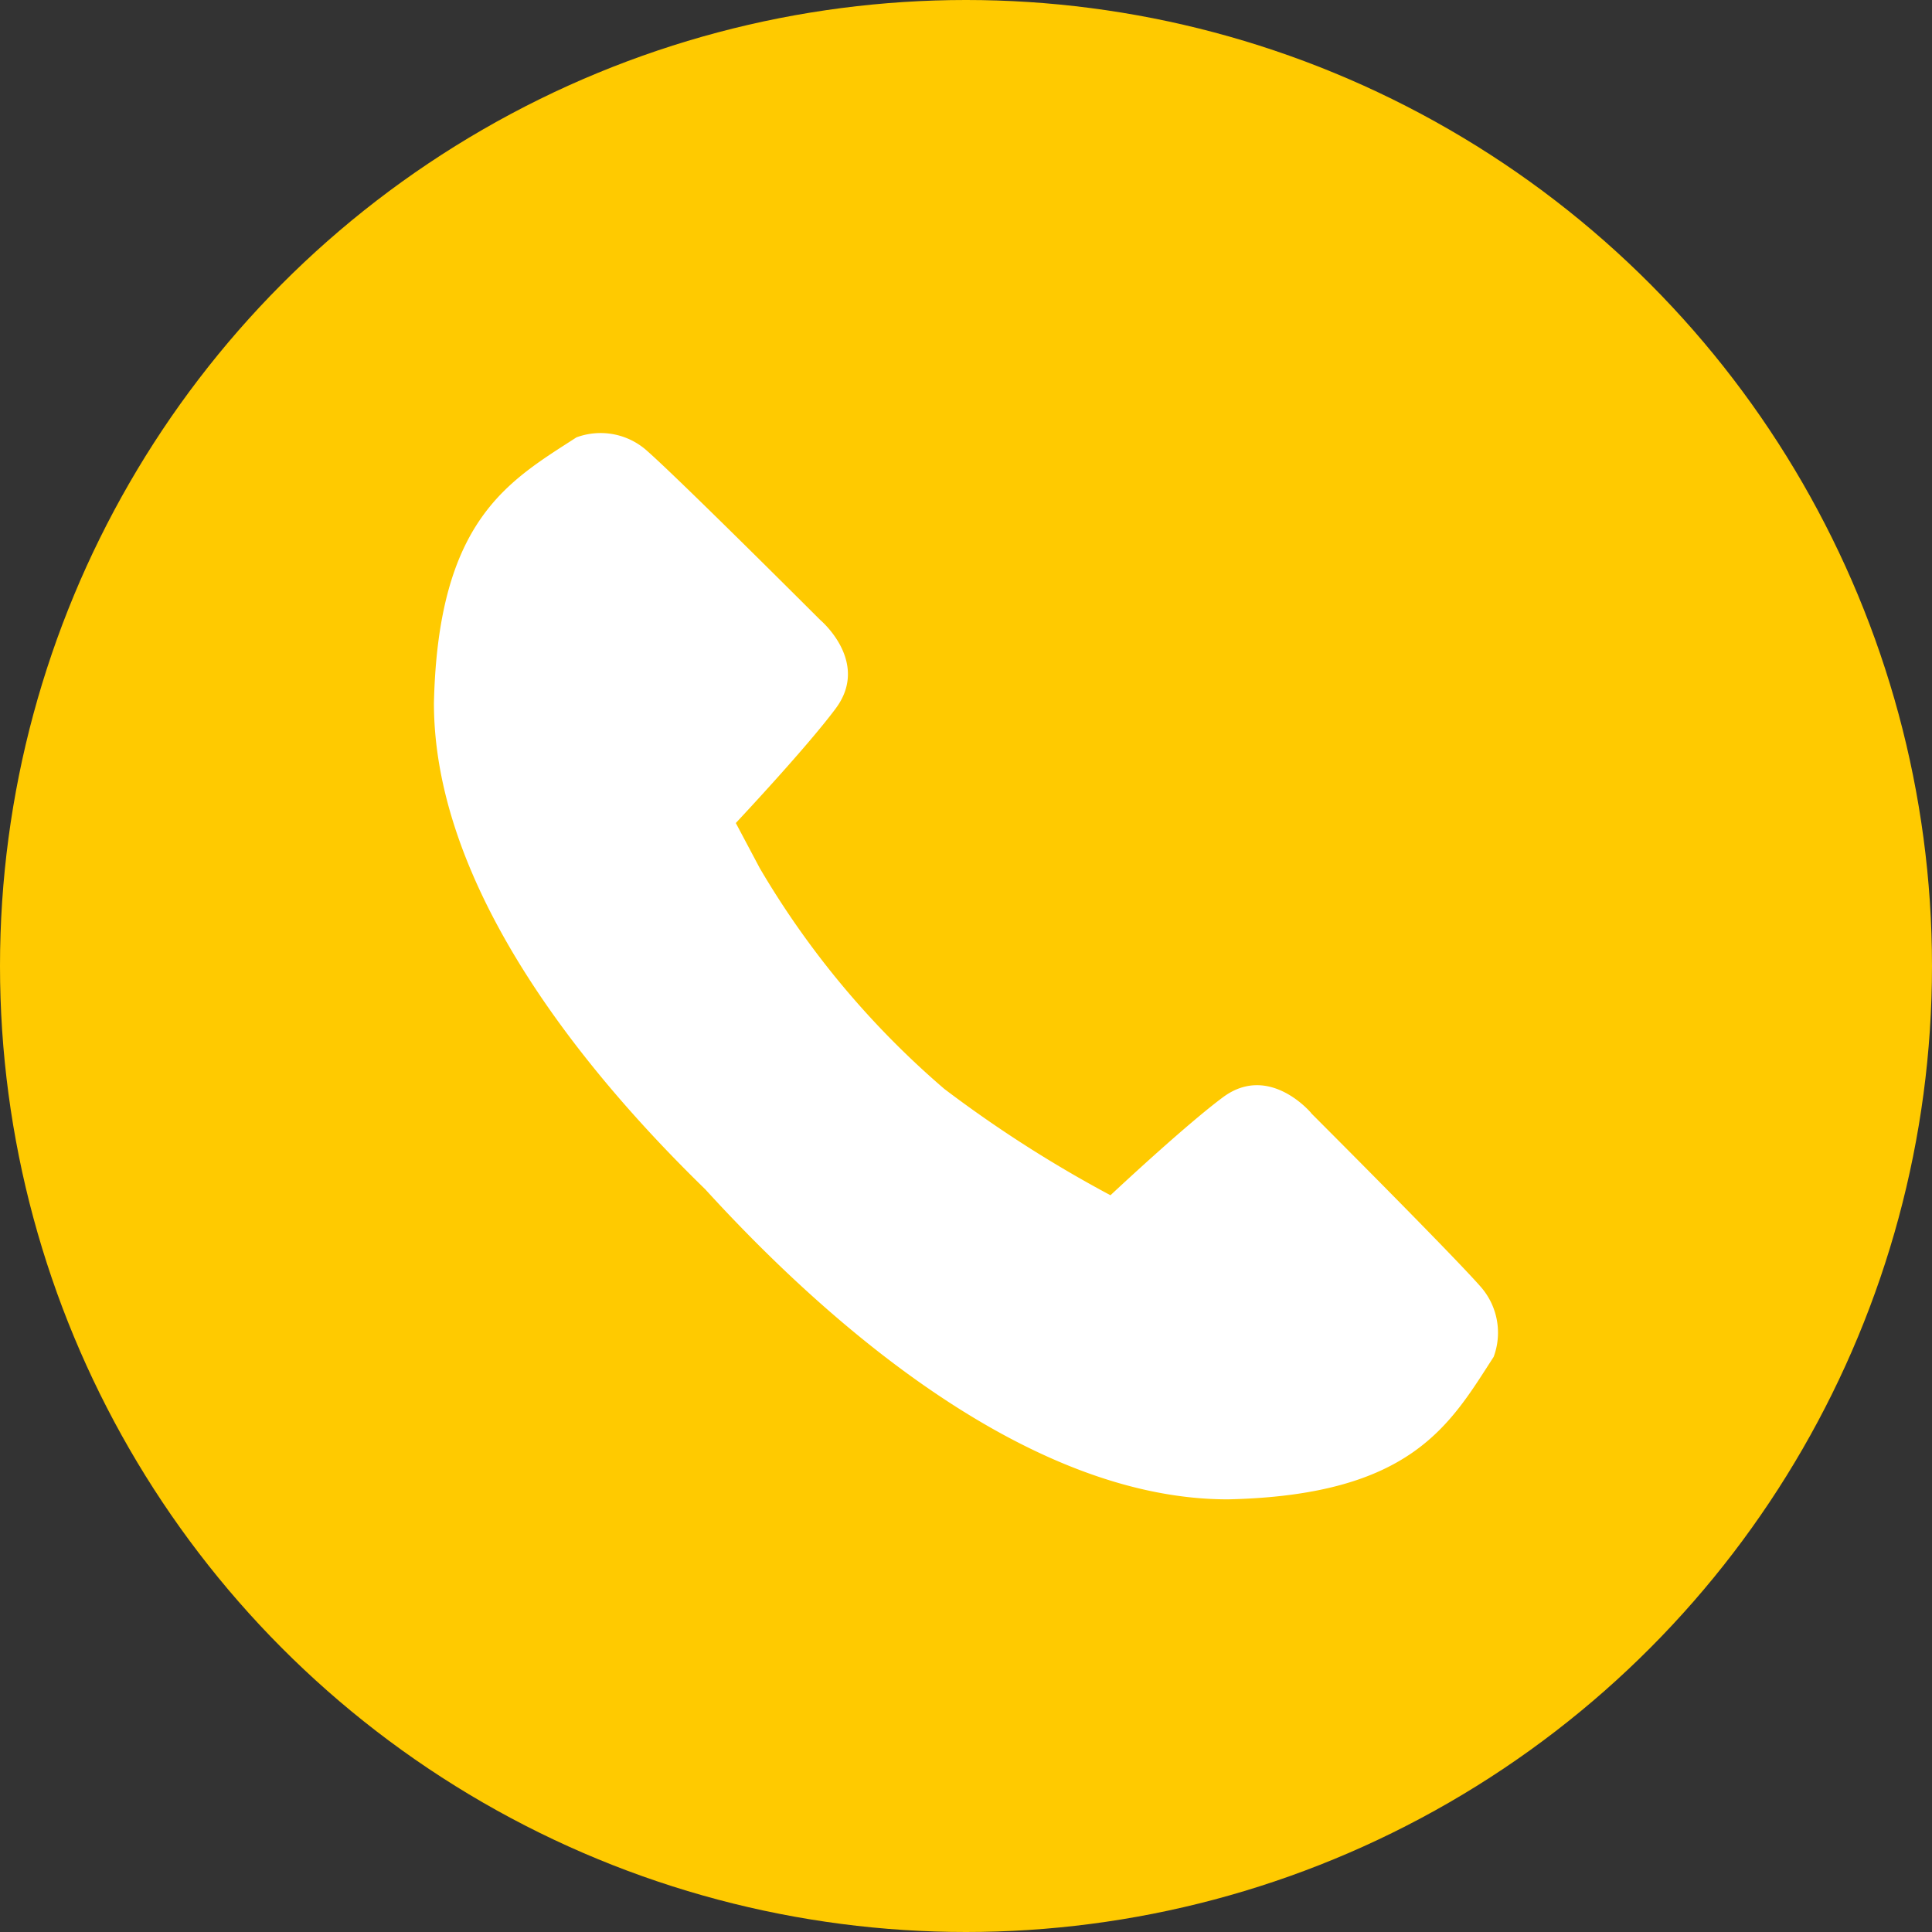 <svg xmlns="http://www.w3.org/2000/svg" width="50" height="50" viewBox="0 0 50 50">
  <rect x="0" y="0" width="50" height="50" fill="#333333" stroke="none"/>
  <g id="Gruppe_117" data-name="Gruppe 117" transform="translate(-1657 -44)">
    <circle id="Ellipse_1" data-name="Ellipse 1" cx="25" cy="25" r="25" transform="translate(1657 44)" fill="#ffca00"/>
    <path id="Pfad_23" data-name="Pfad 23" d="M597.934,235.007s-1.089-1.307-2.294-.4c-.9.672-2.513,2.165-2.9,2.528a32.3,32.3,0,0,1-4.3-2.752,22.574,22.574,0,0,1-4.776-5.713l-.62-1.168c.216-.232,1.868-2,2.584-2.963.9-1.205-.4-2.293-.4-2.293s-3.671-3.671-4.508-4.4a1.8,1.8,0,0,0-1.8-.325c-1.758,1.137-3.58,2.126-3.689,6.876,0,4.447,3.372,9.032,7.022,12.584,3.657,4.01,8.678,8.03,13.531,8.024,4.75-.106,5.736-1.929,6.873-3.688a1.8,1.8,0,0,0-.324-1.8c-.729-.837-4.4-4.506-4.4-4.506Zm0,0" transform="translate(1092.999 -162.202)" fill="#fff"/>
  </g>
</svg>
